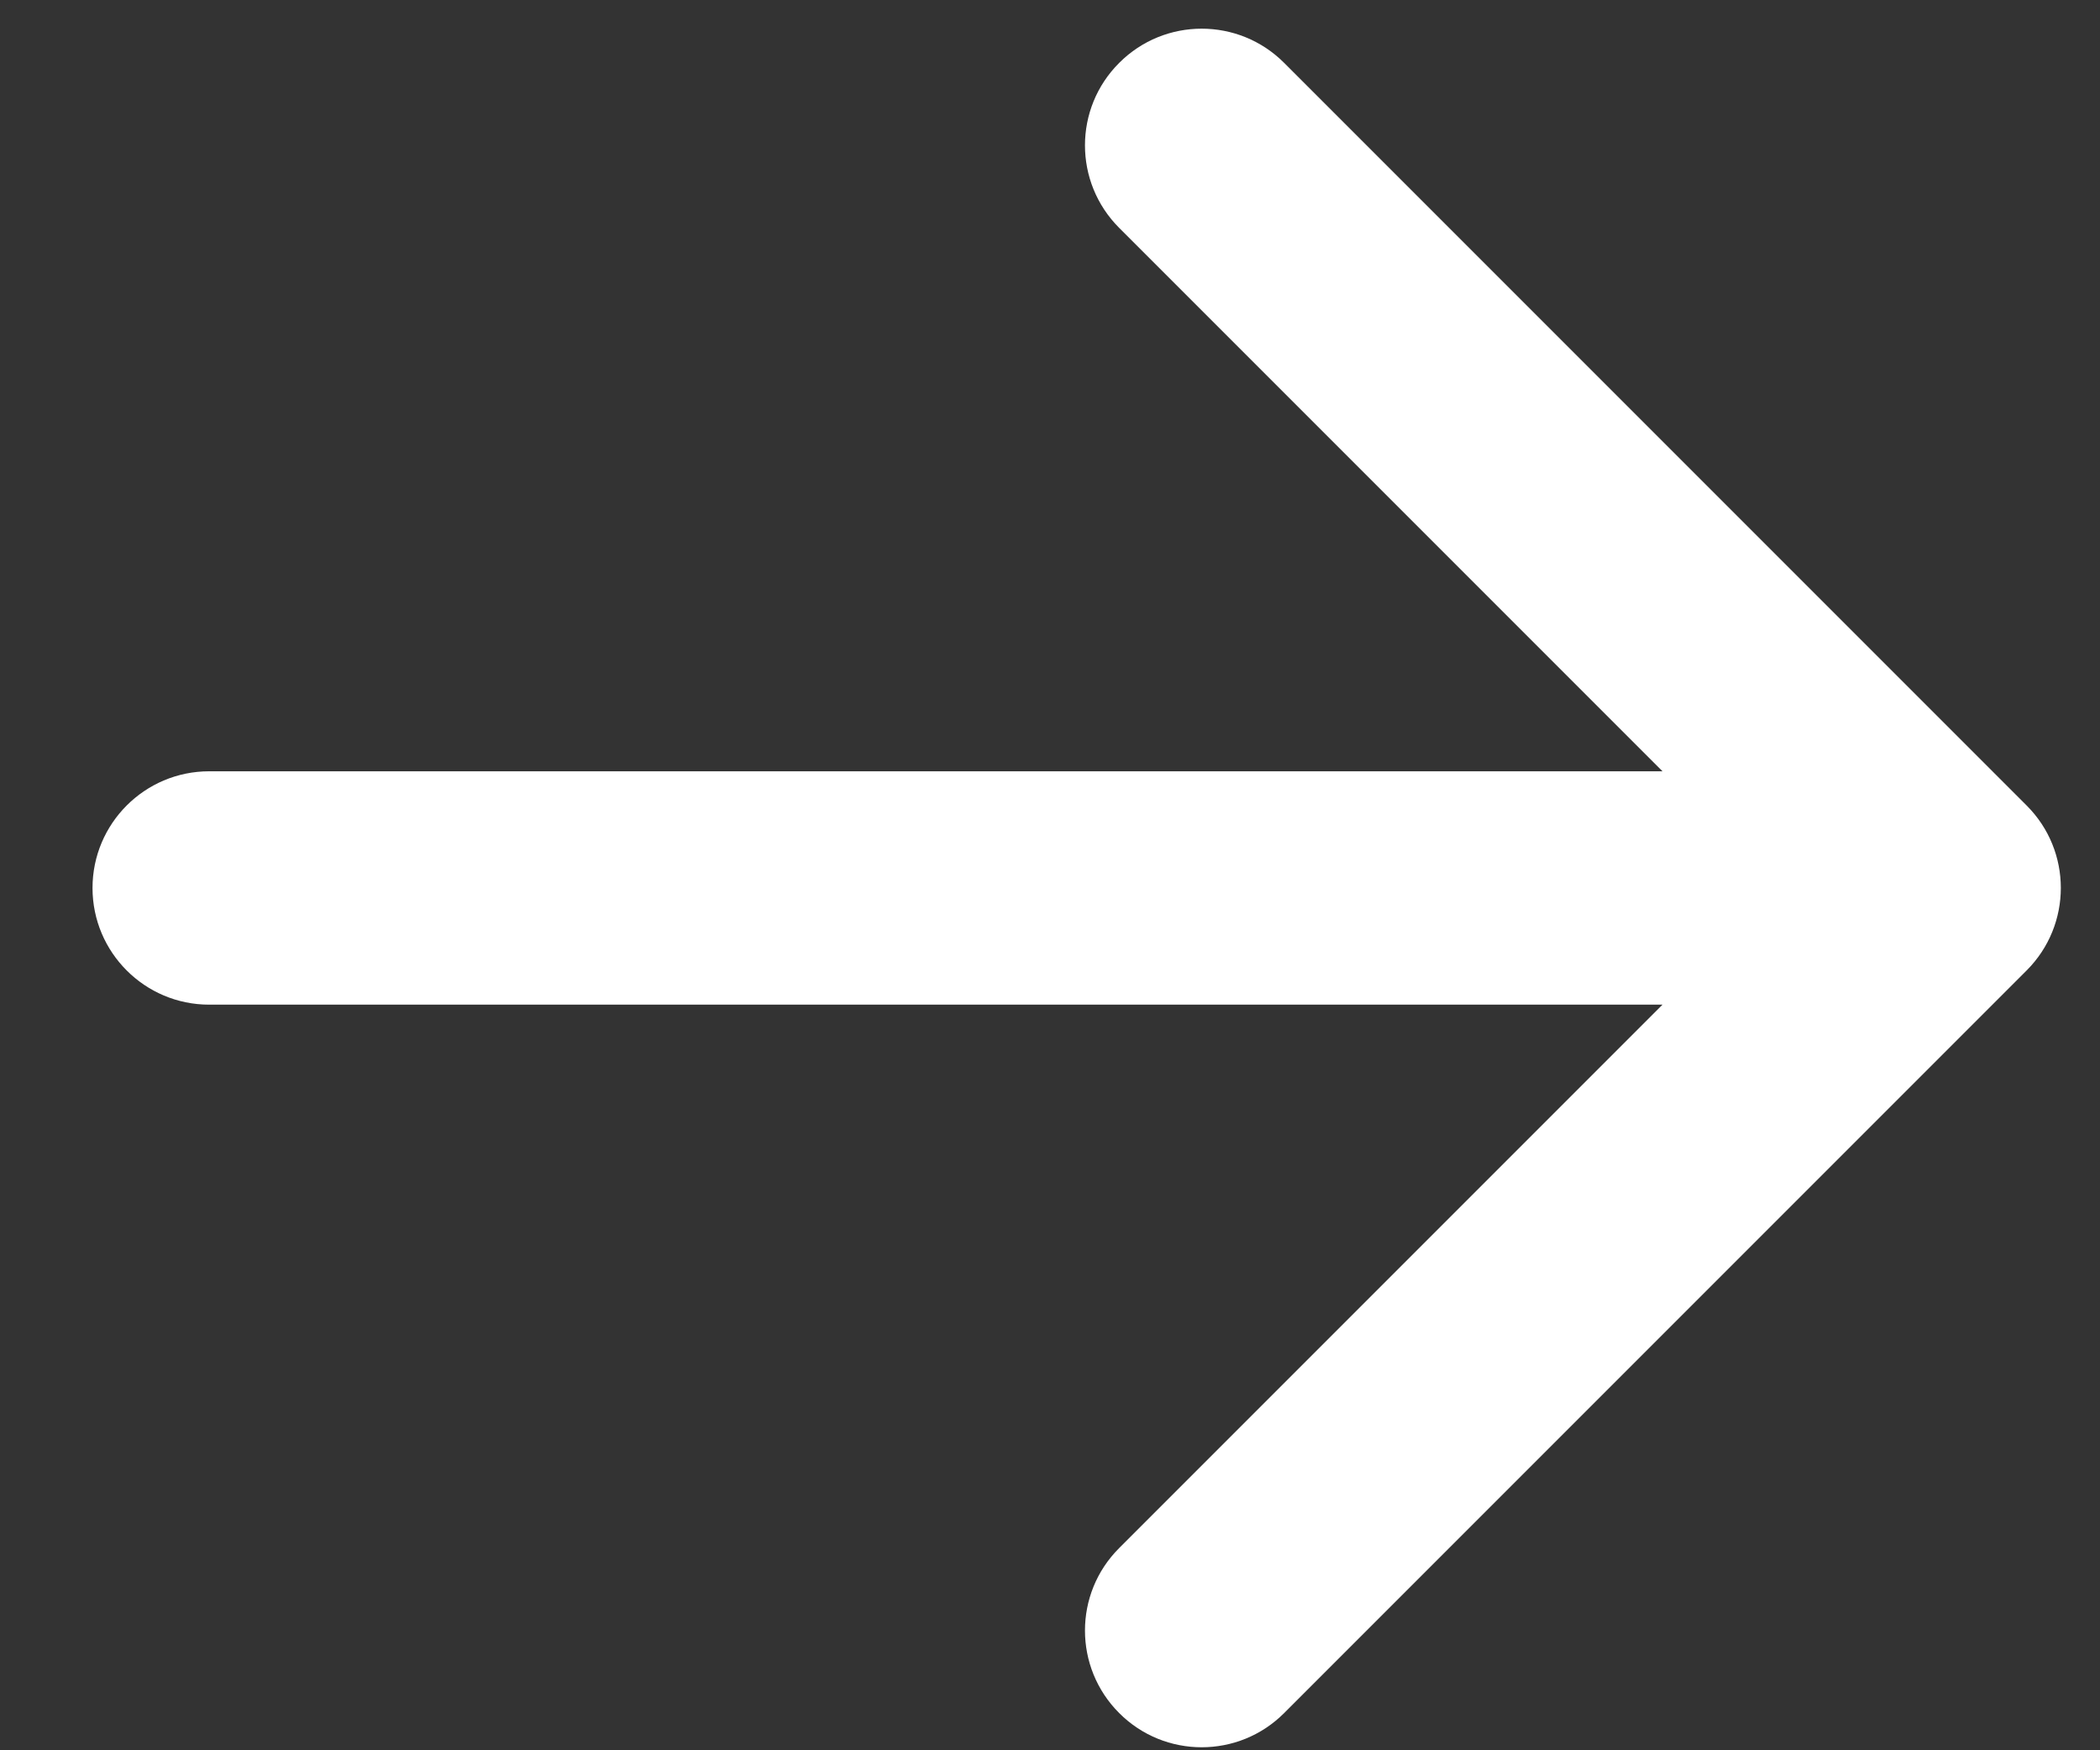 <svg width="18" height="15" viewBox="0 0 18 15" fill="none" xmlns="http://www.w3.org/2000/svg">
<rect x="0" y="0" width="18" height="15" fill="#333333" stroke="none"/>
<path d="M1.793 6.61C1.241 6.61 0.793 7.058 0.793 7.61C0.793 8.162 1.241 8.61 1.793 8.61L1.793 6.61ZM17.371 8.317C17.762 7.926 17.762 7.293 17.371 6.903L11.007 0.539C10.617 0.148 9.983 0.148 9.593 0.539C9.202 0.929 9.202 1.562 9.593 1.953L15.25 7.61L9.593 13.267C9.202 13.657 9.202 14.29 9.593 14.681C9.983 15.072 10.617 15.072 11.007 14.681L17.371 8.317ZM1.793 8.61L16.664 8.61L16.664 6.61L1.793 6.61L1.793 8.61Z" fill="white"/>
</svg>
